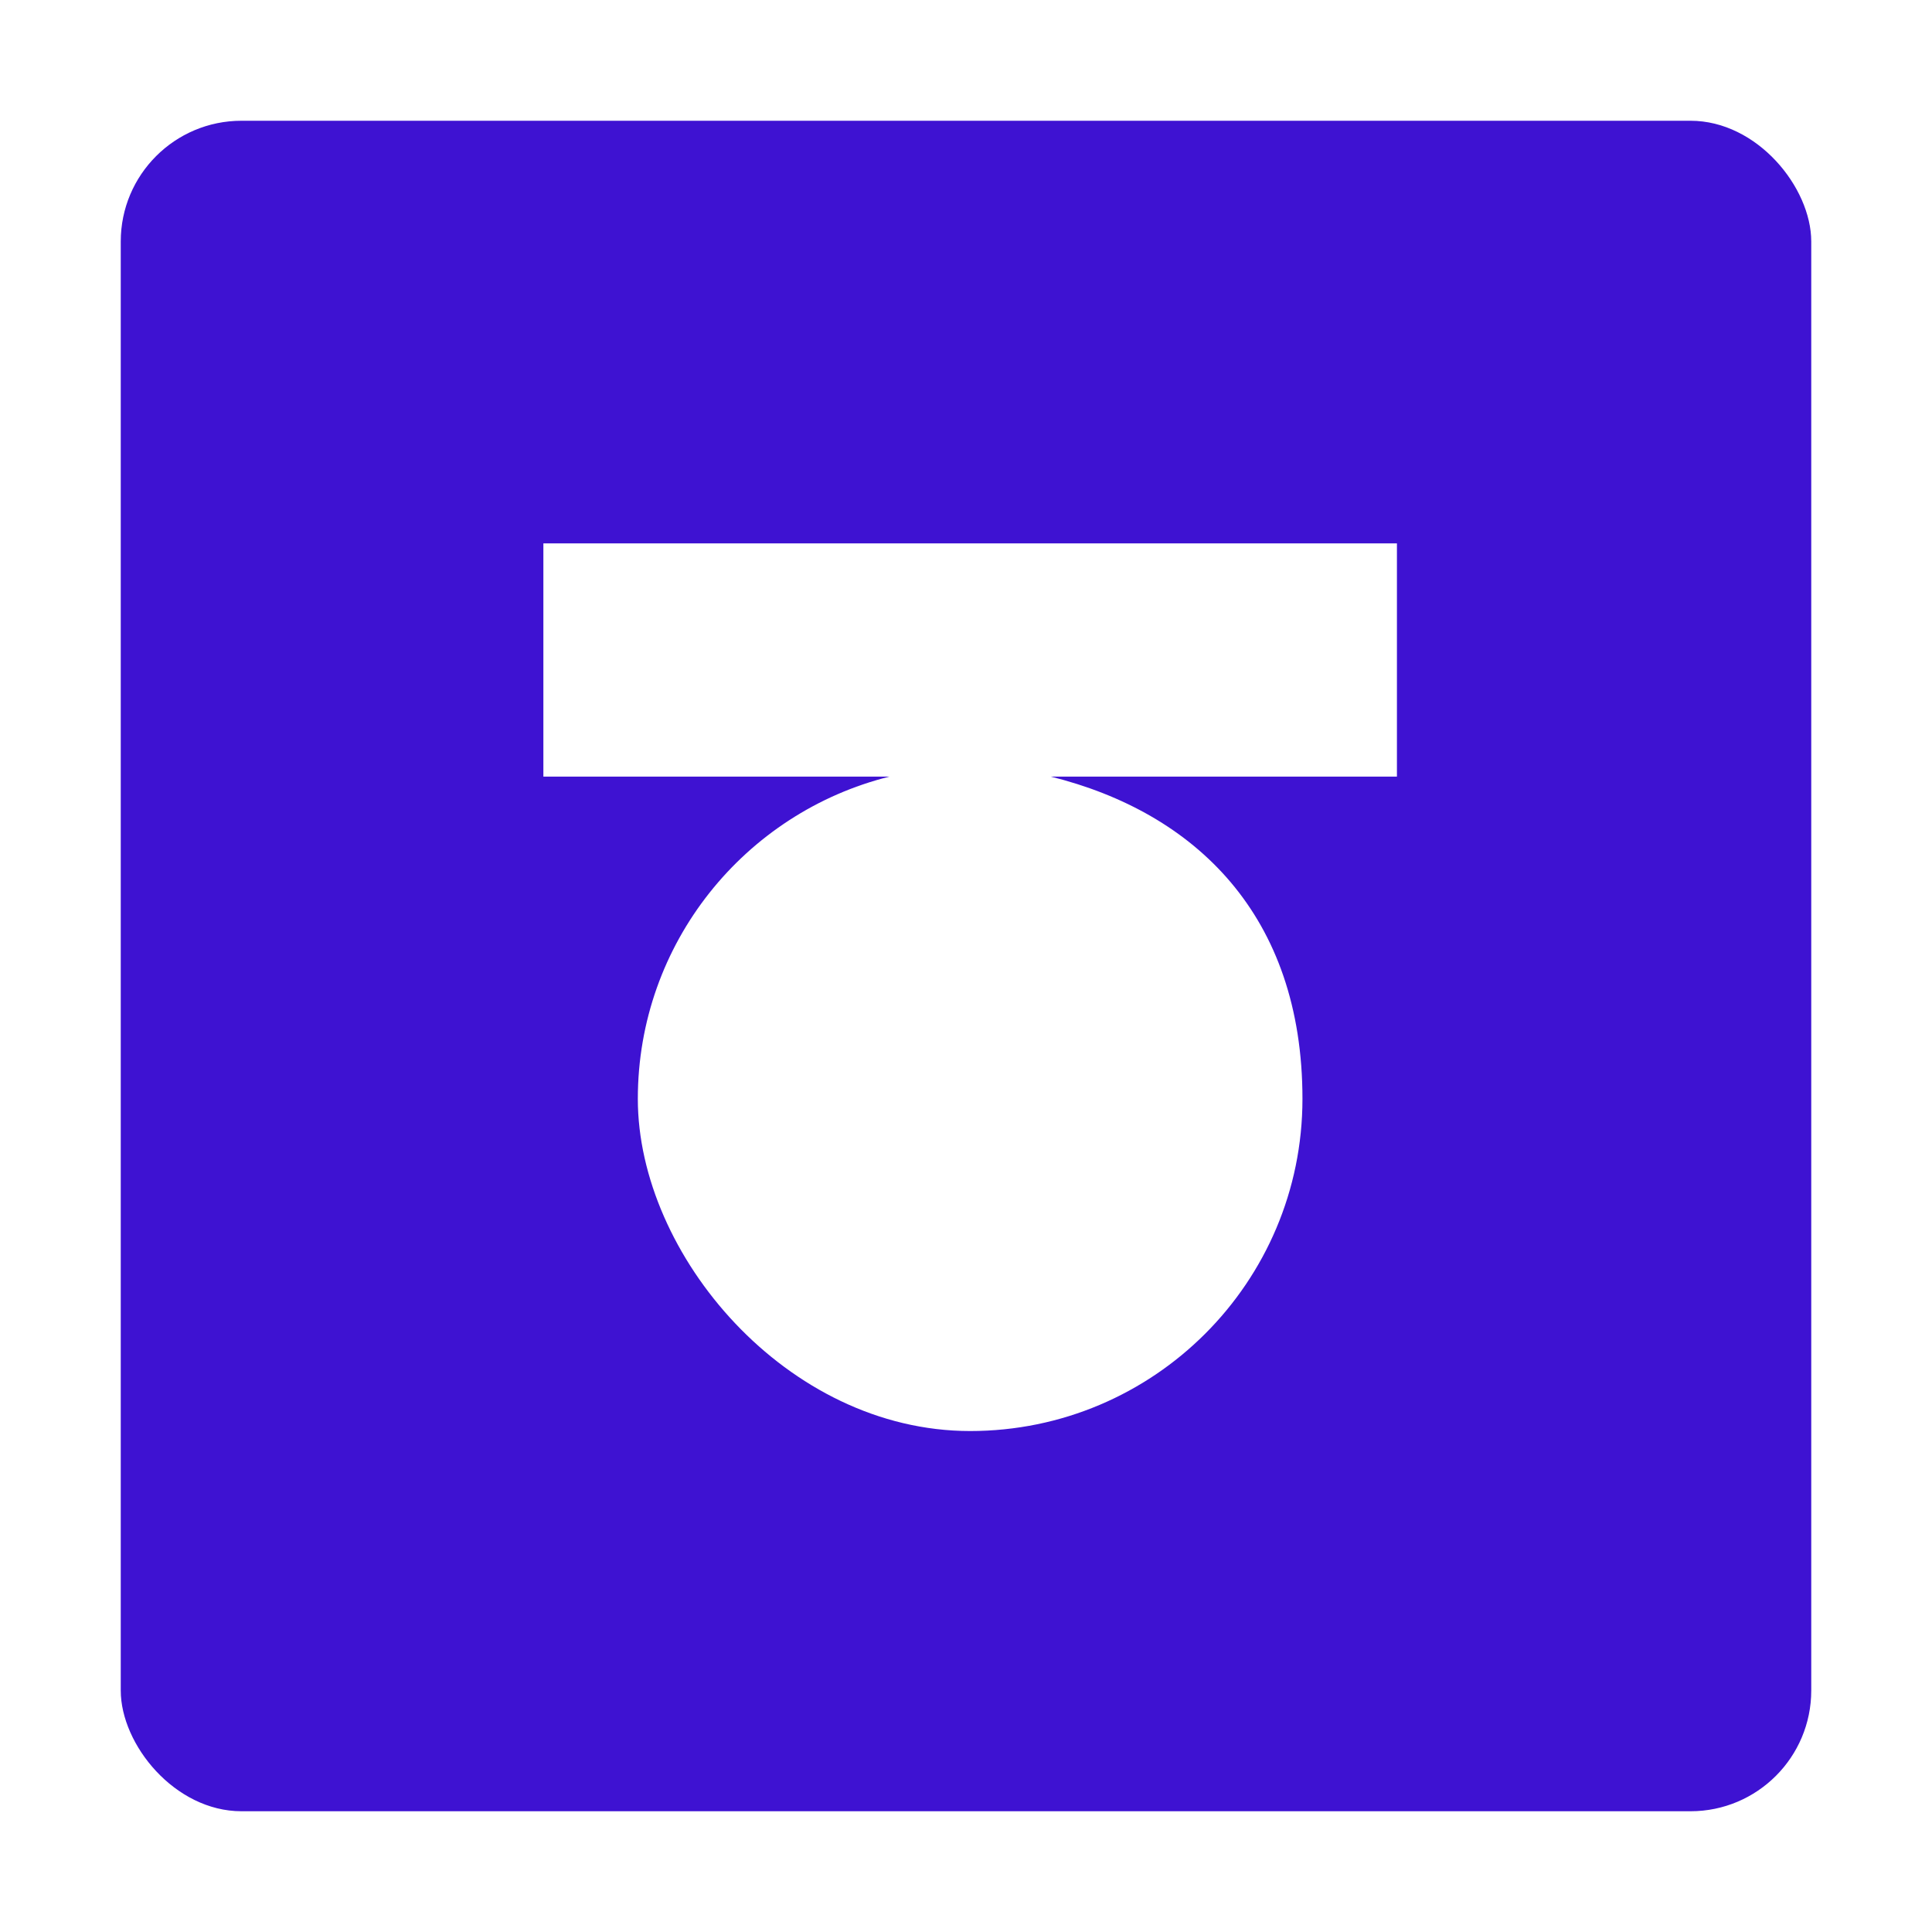 <svg xmlns="http://www.w3.org/2000/svg" viewBox="0 0 64 64" width="16" height="16">
<rect width="64" height="64" fill="white"/>
<rect x="4" y="4" width="56" height="56" fill="rgb(62, 18, 210)" rx="4"/>
<g transform="translate(18, 18) scale(0.8)">
<path d="M35.344 0H0V9.657H14.336C8.347 11.146 3.911 16.553 3.911 23.002C3.911 29.451 10.073 36.756 17.672 36.756C25.271 36.756 31.432 30.602 31.432 23.002C31.432 15.403 26.997 11.146 21.008 9.657H35.344V0Z" fill="white"/>
</g>
</svg>

